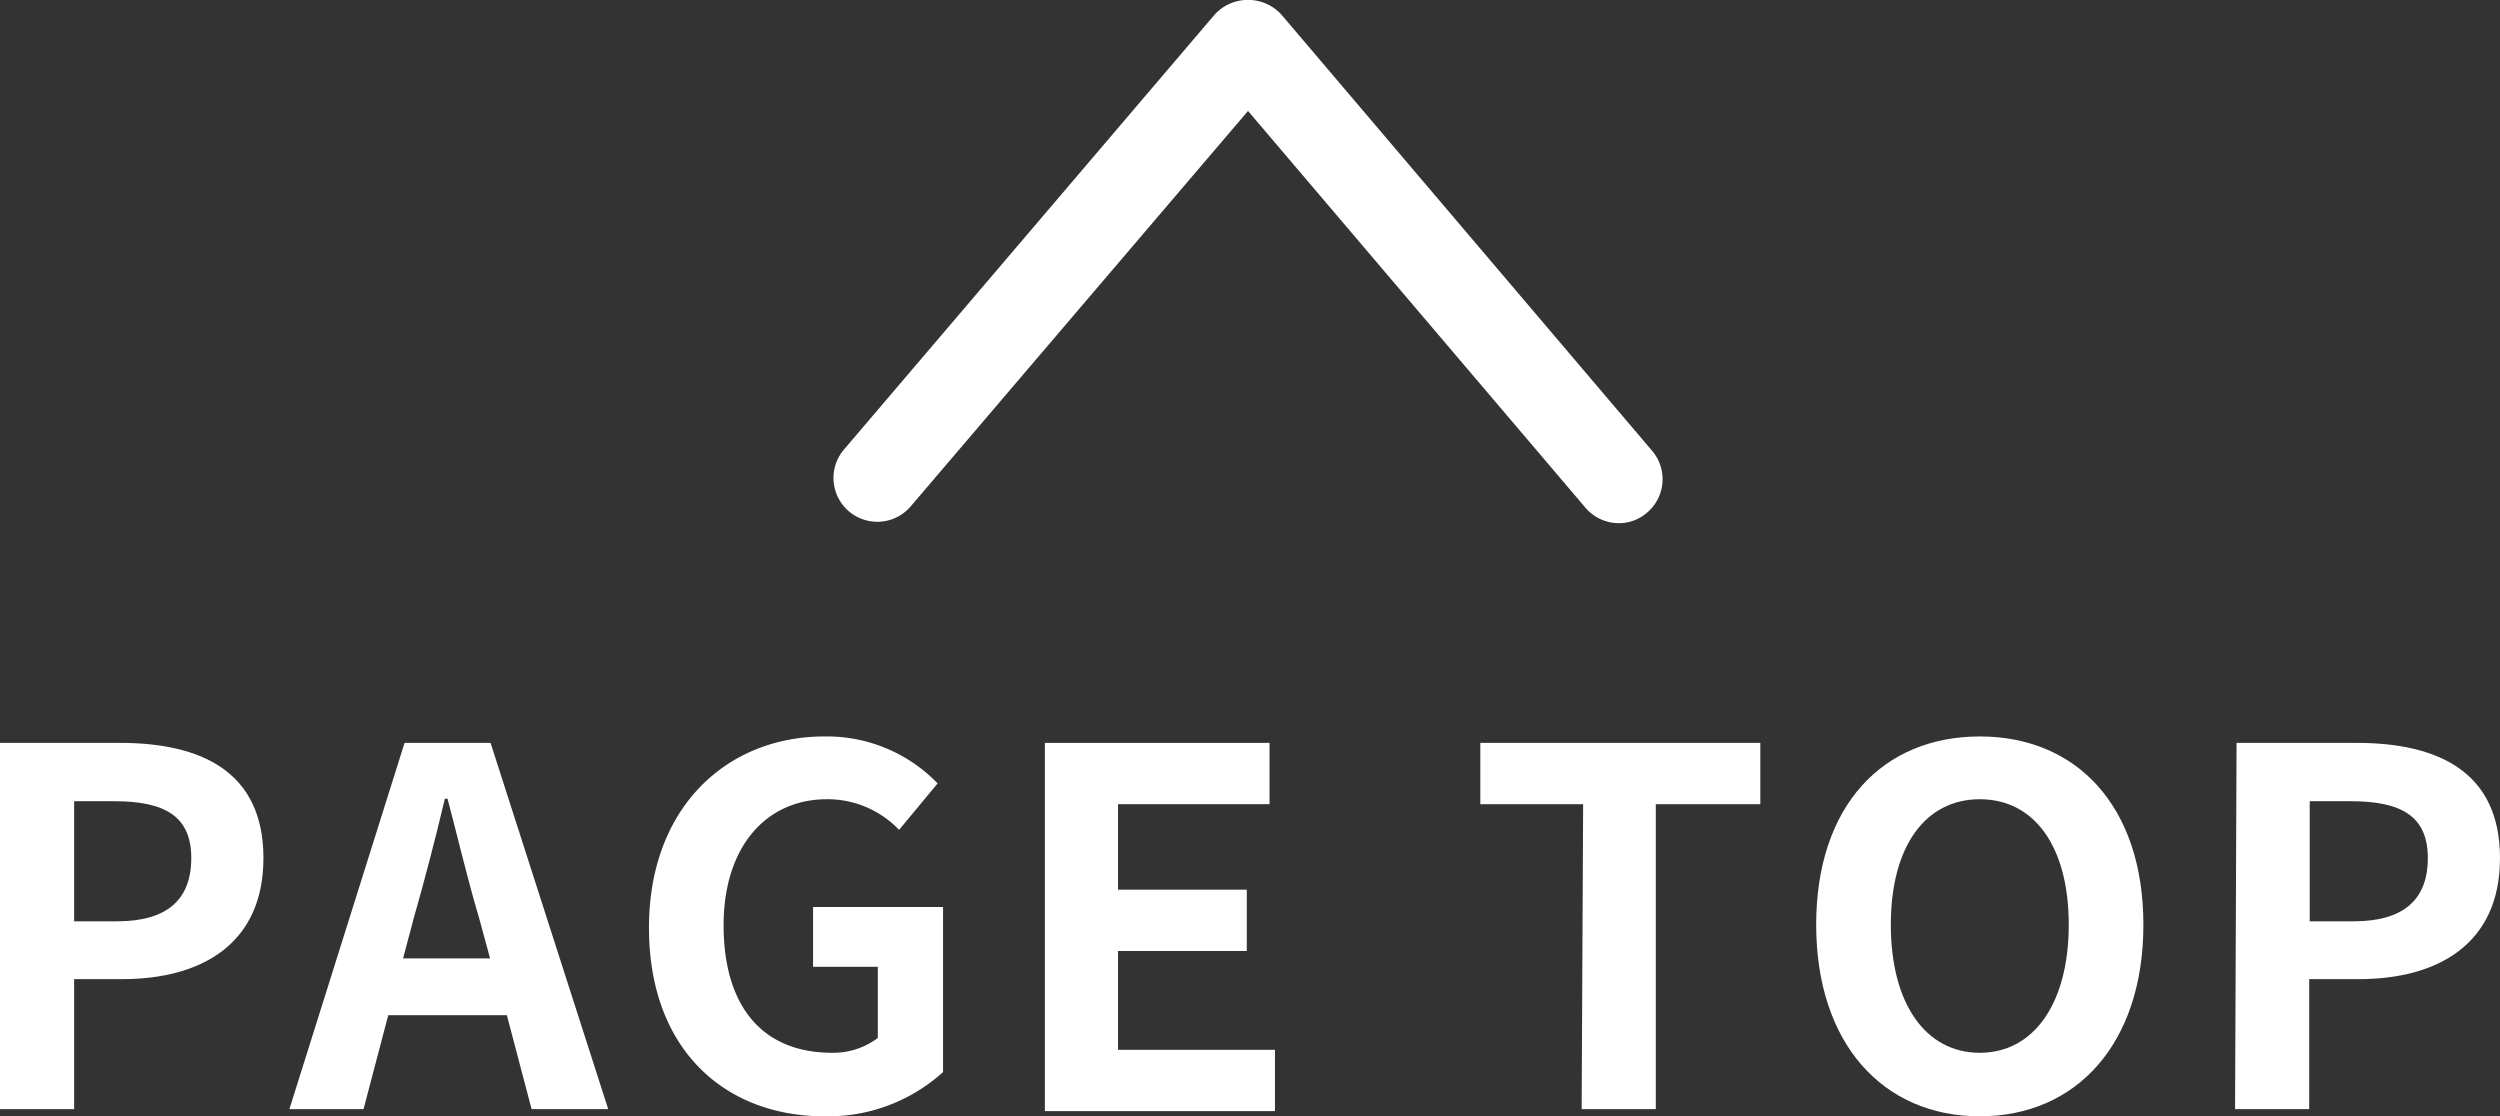 <svg xmlns="http://www.w3.org/2000/svg" width="101.16" height="45.17" viewBox="0 0 101.16 45.17"><rect x="0" y="0" width="101.16" height="45.17" fill="#333333" stroke="none"/><defs><style>.cls-1{fill:#fff;}</style></defs><g id="レイヤー_2" data-name="レイヤー 2"><g id="footer"><path class="cls-1" d="M0,30.06H4.86c3.28,0,5.8,1.16,5.8,4.66s-2.54,4.9-5.72,4.9H3v5.26H0Zm4.74,7.22c2,0,3-.86,3-2.56s-1.08-2.3-3.12-2.3H3v4.86Z"/><path class="cls-1" d="M16.37,30.06h3.48l4.76,14.82h-3.1l-1-3.8h-4.8l-1,3.8h-3Zm-.06,8.72h3.52l-.44-1.62c-.46-1.54-.86-3.24-1.28-4.84H18c-.38,1.62-.82,3.3-1.26,4.84Z"/><path class="cls-1" d="M26.26,37.54c0-4.88,3.16-7.74,7.1-7.74a6.23,6.23,0,0,1,4.58,1.9l-1.56,1.88a4,4,0,0,0-2.92-1.24c-2.46,0-4.18,1.92-4.18,5.1s1.48,5.16,4.4,5.16A3,3,0,0,0,35.52,42V39.12H32.9V36.7h5.26v6.68a6.93,6.93,0,0,1-4.8,1.79C29.34,45.17,26.26,42.48,26.26,37.54Z"/><path class="cls-1" d="M42.28,30.06h9.09v2.48H45.24V36h5.21v2.48H45.24v4h6.35v2.48H42.28Z"/><path class="cls-1" d="M64.06,32.54H59.9V30.06H71.23v2.48H67V44.88h-3Z"/><path class="cls-1" d="M73.49,37.42c0-4.82,2.7-7.62,6.62-7.62s6.62,2.82,6.62,7.62-2.7,7.75-6.62,7.75S73.49,42.22,73.49,37.42Zm10.22,0c0-3.18-1.4-5.08-3.6-5.08s-3.6,1.9-3.6,5.08,1.4,5.18,3.6,5.18S83.71,40.58,83.71,37.42Z"/><path class="cls-1" d="M90.5,30.06h4.86c3.28,0,5.8,1.16,5.8,4.66s-2.54,4.9-5.72,4.9h-2v5.26h-3Zm4.74,7.22c2,0,3-.86,3-2.56s-1.08-2.3-3.12-2.3H93.46v4.86Z"/><path class="cls-1" d="M65.5,21.17a1.78,1.78,0,0,1-1.35-.63L50.5,4.49l-13.65,16a1.77,1.77,0,1,1-2.7-2.3L49.15.59a1.83,1.83,0,0,1,2.7,0l15,17.65a1.77,1.77,0,0,1-.2,2.5A1.73,1.73,0,0,1,65.5,21.17Z"/></g></g></svg>